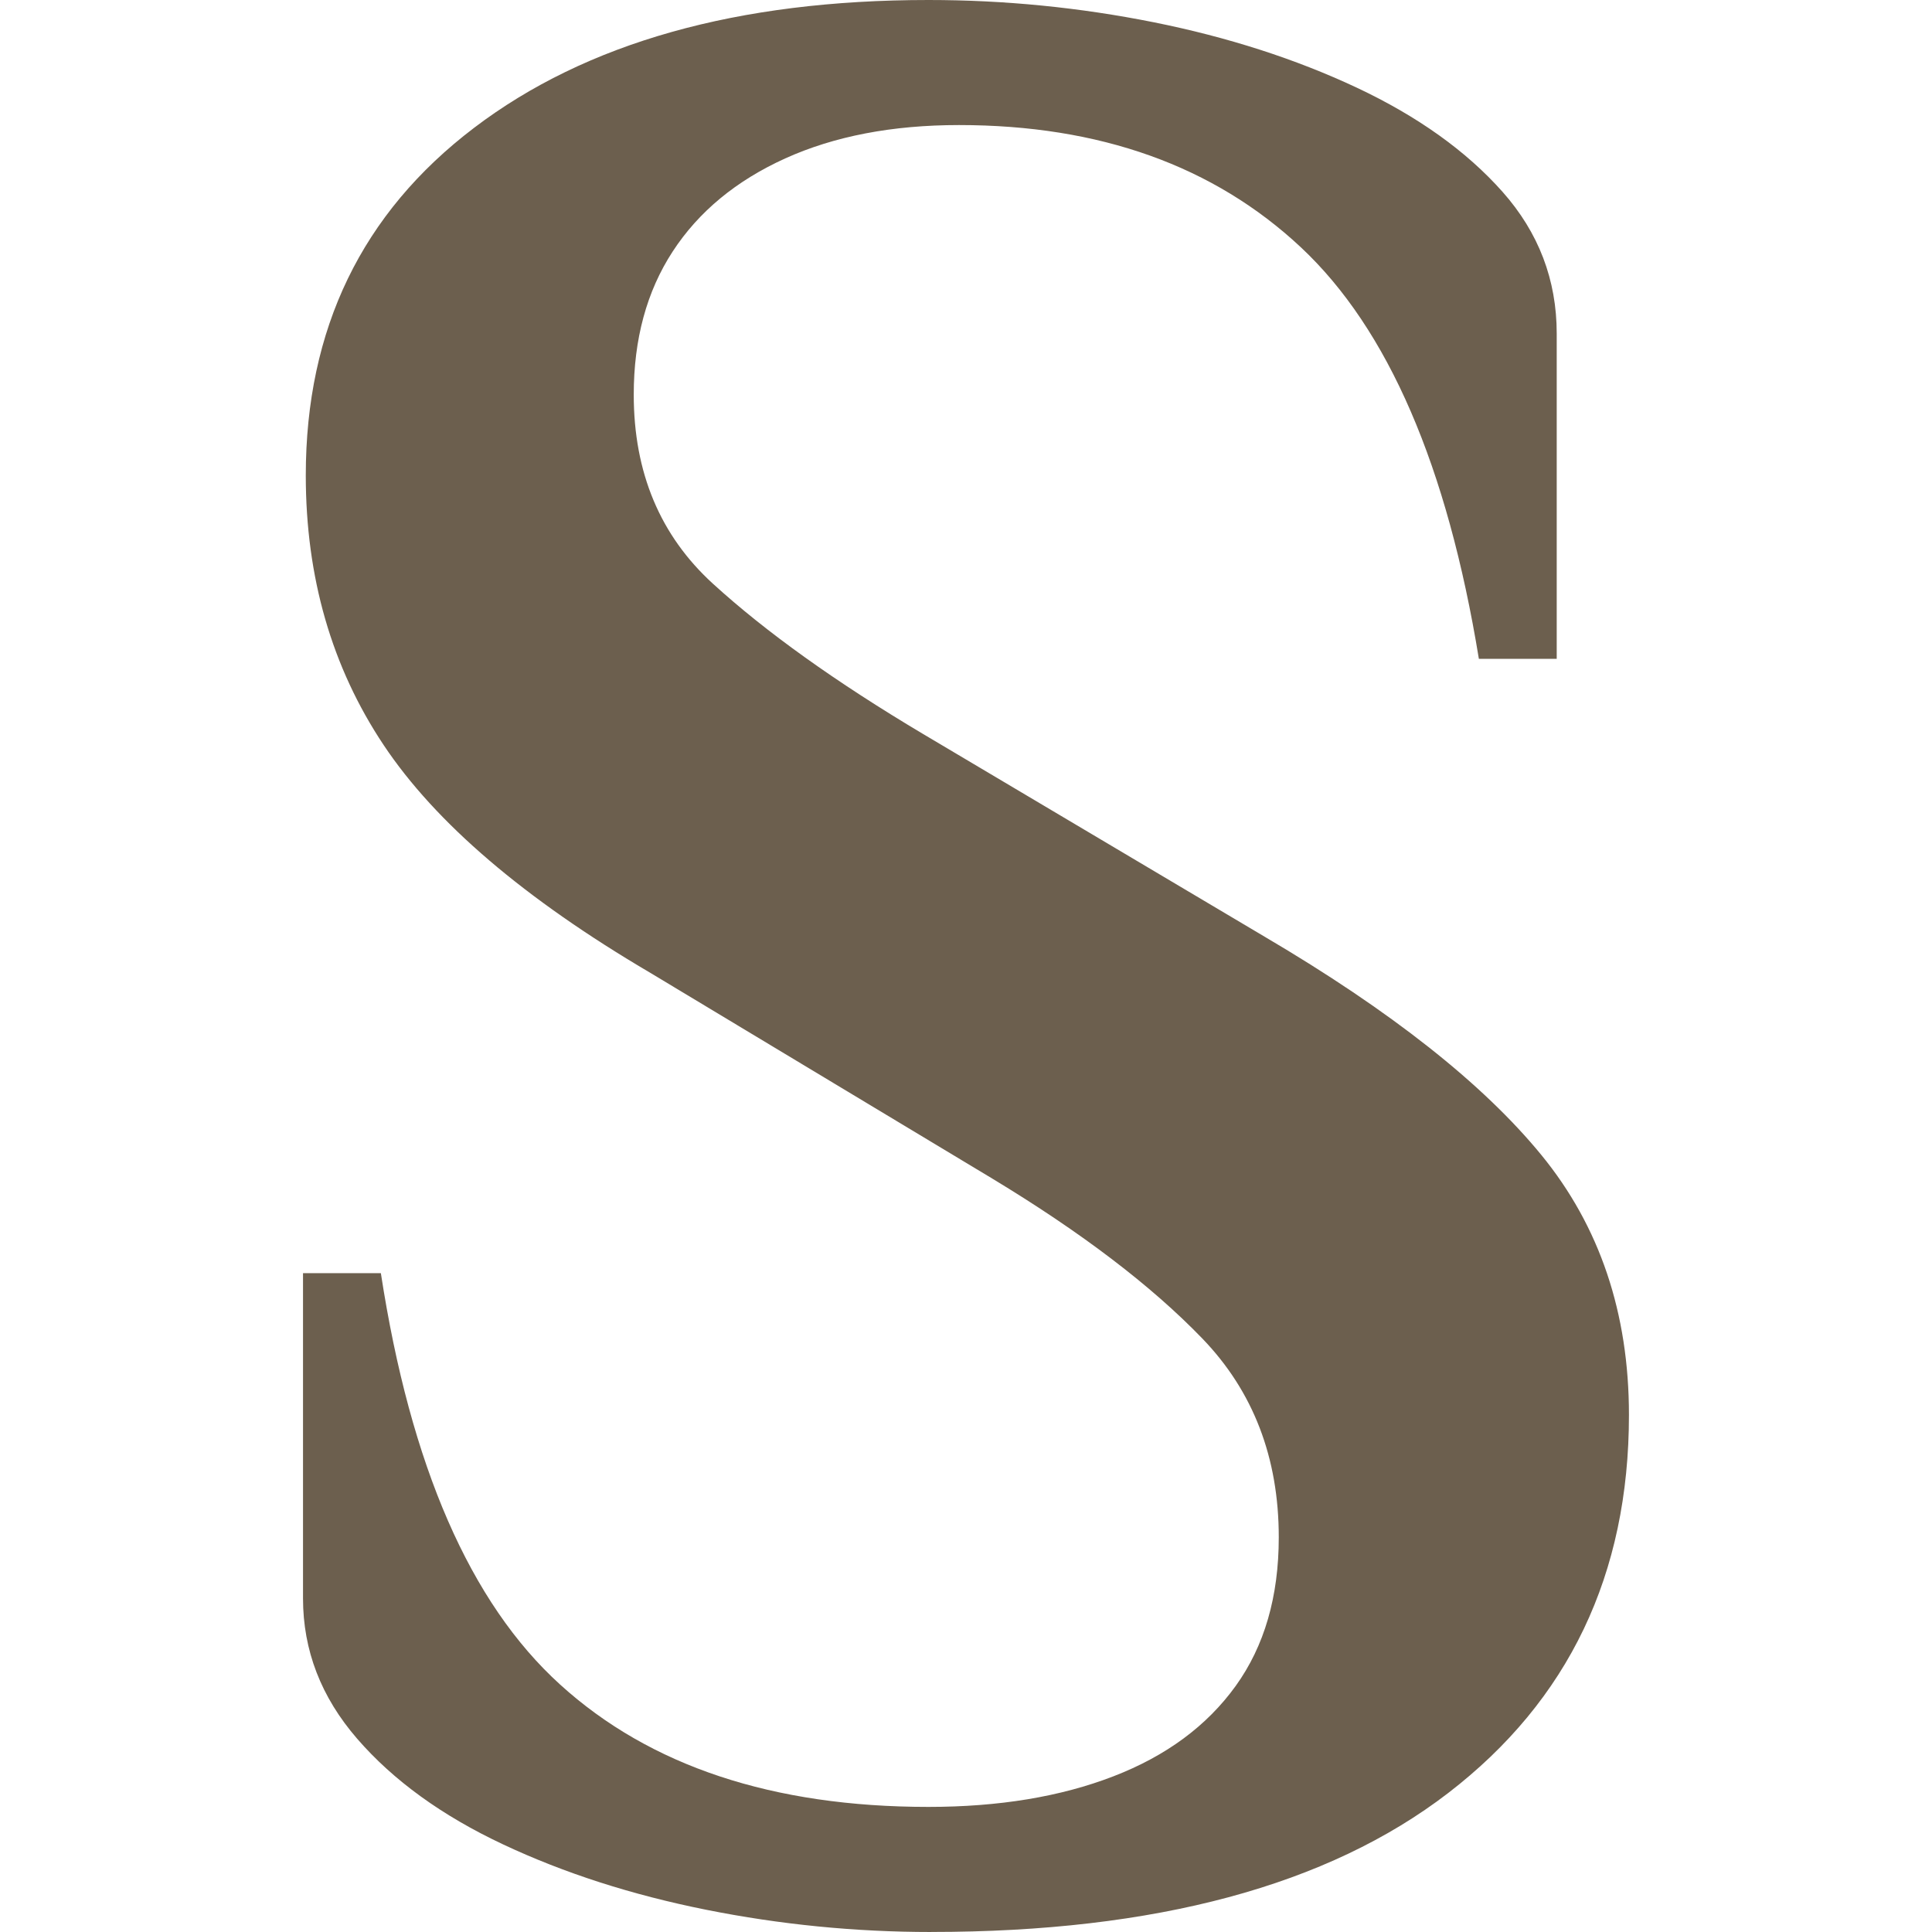 <svg xmlns="http://www.w3.org/2000/svg" version="1.1" xmlns:xlink="http://www.w3.org/1999/xlink" xmlns:svgjs="http://svgjs.dev/svgjs" width="522.64" height="522.64"><svg id="SvgjsSvg1017" data-name="Ebene 1" xmlns="http://www.w3.org/2000/svg" viewBox="0 0 522.64 522.64">
  <defs>
    <style>
      .cls-1 {
        fill: #6c5f4e;
      }
    </style>
  </defs>
  <path class="cls-1" d="M251.92,522.64c-20.56,0-40.87-2.01-60.91-6.02-20.06-4.02-38.35-9.89-54.9-17.67-16.54-7.77-29.7-17.3-39.48-28.58-9.78-11.28-14.66-23.93-14.66-37.98v-87.98h21.06c8.01,52.15,24.18,89.24,48.5,111.3,24.31,22.07,57.53,33.09,99.64,33.09,19.05,0,35.72-2.75,50.01-8.27,14.29-5.51,25.31-13.65,33.09-24.44,7.77-10.78,11.66-24.18,11.66-40.23,0-21.55-6.9-39.48-20.68-53.77-13.79-14.29-32.71-28.69-56.78-43.24l-92.5-55.65c-34.1-20.04-58.16-40.61-72.19-61.66-14.04-21.06-21.06-45.37-21.06-72.94,0-39.6,15.16-70.94,45.5-94C158.54,11.54,199.53,0,251.17,0c20.55,0,40.85,2.01,60.91,6.02,20.05,4.02,38.35,9.91,54.9,17.67,16.54,7.78,29.7,17.18,39.48,28.2,9.78,11.03,14.66,23.82,14.66,38.35v87.98h-21.06c-8.53-52.13-24.57-89.23-48.13-111.3-23.57-22.05-54.4-33.09-92.5-33.09-18.05,0-33.72,3.01-47,9.02-13.29,6.02-23.44,14.42-30.46,25.19-7.03,10.79-10.53,23.69-10.53,38.73,0,21.06,7.14,38.11,21.43,51.14,14.29,13.04,33.21,26.58,56.78,40.61l92.5,54.9c34.09,20.06,59.03,39.74,74.82,59.03,15.79,19.31,23.69,42.75,23.69,70.31,0,43.12-16.3,77.21-48.88,102.27-32.59,25.06-79.22,37.6-139.87,37.6Z"></path>
</svg><style>@media (prefers-color-scheme: light) { :root { filter: none; } }
@media (prefers-color-scheme: dark) { :root { filter: none; } }
</style></svg>